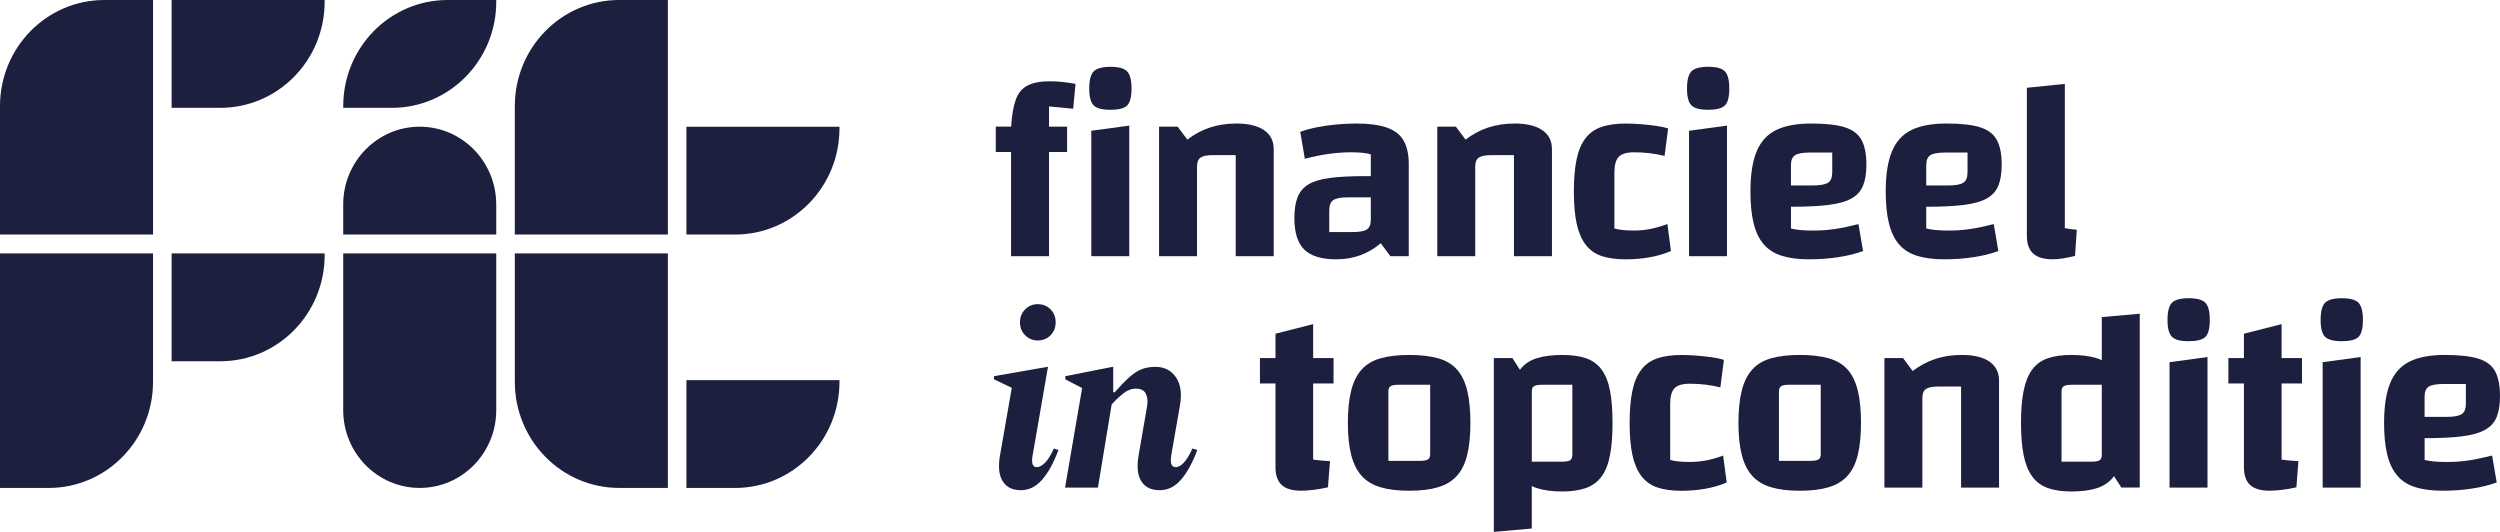 <svg width="188" height="40" viewBox="0 0 188 40" fill="none" xmlns="http://www.w3.org/2000/svg">
<g id="FIT_logo_wide" clip-path="url(#clip0_3_153)">
<g id="Layer_1-2">
<path id="Vector" d="M0 7.979V17.636H11.51V0H7.849C3.514 0 0 3.573 0 7.979Z" fill="#1C1F3E"/>
<path id="Vector_2" d="M0 19.056V36.694H3.662C7.996 36.694 11.508 33.12 11.508 28.715V19.058H0V19.056Z" fill="#1C1F3E"/>
<path id="Vector_3" d="M24.414 19.056V19.186C24.414 23.594 20.9 27.166 16.567 27.166H12.905V19.056H24.415H24.414Z" fill="#1C1F3E"/>
<path id="Vector_4" d="M24.414 0V0.13C24.414 4.538 20.9 8.109 16.567 8.109H12.905V0H24.415H24.414Z" fill="#1C1F3E"/>
<path id="Vector_5" d="M37.319 0V0.13C37.319 4.538 33.805 8.109 29.472 8.109H25.811V7.979C25.811 3.572 29.325 0 33.657 0H37.319Z" fill="#1C1F3E"/>
<path id="Vector_6" d="M37.319 15.38V17.638H25.809V15.38C25.809 12.148 28.385 9.528 31.563 9.528C34.74 9.528 37.317 12.148 37.317 15.38H37.319Z" fill="#1C1F3E"/>
<path id="Vector_7" d="M25.809 19.056V30.841C25.809 34.072 28.386 36.692 31.564 36.692C34.741 36.692 37.318 34.072 37.318 30.841V19.056H25.808H25.809Z" fill="#1C1F3E"/>
<path id="Vector_8" d="M38.715 19.056V28.713C38.715 33.12 42.228 36.692 46.561 36.692H50.223V19.055H38.713L38.715 19.056Z" fill="#1C1F3E"/>
<path id="Vector_9" d="M38.714 7.979V17.636H50.224V0H46.562C42.226 0 38.714 3.573 38.714 7.979Z" fill="#1C1F3E"/>
<path id="Vector_10" d="M63.128 9.528V9.658C63.128 14.066 59.614 17.638 55.281 17.638H51.619V9.528H63.129H63.128Z" fill="#1C1F3E"/>
<path id="Vector_11" d="M63.128 28.584V28.715C63.128 33.122 59.614 36.694 55.281 36.694H51.619V28.584H63.129H63.128Z" fill="#1C1F3E"/>
<path id="Vector_12" d="M83.502 8.256C84.128 8.256 84.55 8.146 84.766 7.926C84.983 7.706 85.091 7.283 85.091 6.659C85.091 6.035 84.98 5.591 84.756 5.364C84.533 5.137 84.121 5.024 83.52 5.024C82.92 5.024 82.47 5.137 82.247 5.364C82.024 5.591 81.912 6.023 81.912 6.659C81.912 7.295 82.024 7.706 82.247 7.926C82.47 8.146 82.889 8.256 83.502 8.256Z" fill="#1C1F3E"/>
<path id="Vector_13" d="M82.066 19.265H84.921V9.445L82.066 9.834V19.265Z" fill="#1C1F3E"/>
<path id="Vector_14" d="M76.032 19.265H78.886V11.432H80.246V9.523H78.886V8.003L80.706 8.178L80.878 6.307C80.52 6.242 80.182 6.194 79.862 6.16C79.542 6.128 79.237 6.112 78.943 6.112C78.254 6.112 77.701 6.215 77.286 6.424C76.87 6.631 76.57 6.988 76.386 7.495C76.206 7.989 76.089 8.667 76.037 9.521H74.883V11.431H76.032V19.263V19.265Z" fill="#1C1F3E"/>
<path id="Vector_15" d="M95.784 19.265V11.219C95.784 10.596 95.541 10.117 95.056 9.787C94.57 9.456 93.88 9.289 92.986 9.289C92.257 9.289 91.591 9.39 90.984 9.592C90.376 9.793 89.812 10.095 89.288 10.498L88.559 9.523H87.161V19.265H90.015V12.524C90.015 12.198 90.104 11.975 90.283 11.851C90.462 11.728 90.775 11.666 91.222 11.666H92.927V19.265H95.781H95.784Z" fill="#1C1F3E"/>
<path id="Vector_16" d="M103.831 18.29L104.558 19.265H105.939V12.349C105.939 11.608 105.807 11.014 105.547 10.566C105.286 10.117 104.864 9.793 104.283 9.592C103.702 9.39 102.939 9.289 101.993 9.289C101.507 9.289 101.017 9.313 100.518 9.358C100.019 9.403 99.538 9.471 99.072 9.563C98.606 9.653 98.174 9.77 97.778 9.914L98.123 11.94C98.761 11.771 99.372 11.648 99.953 11.569C100.534 11.491 101.094 11.452 101.629 11.452C102.267 11.452 102.753 11.504 103.085 11.608V13.245H102.663C101.589 13.245 100.705 13.29 100.009 13.382C99.313 13.473 98.773 13.635 98.391 13.869C98.008 14.103 97.736 14.425 97.576 14.834C97.417 15.243 97.337 15.767 97.337 16.403C97.337 17.494 97.586 18.284 98.084 18.769C98.583 19.256 99.38 19.5 100.478 19.5C101.13 19.5 101.734 19.4 102.289 19.198C102.843 18.996 103.359 18.694 103.831 18.292V18.29ZM99.961 17.452V15.815C99.961 15.438 100.063 15.182 100.268 15.046C100.472 14.909 100.849 14.84 101.399 14.84H103.085V16.516C103.085 16.88 102.985 17.127 102.788 17.257C102.589 17.387 102.216 17.452 101.667 17.452H99.961Z" fill="#1C1F3E"/>
<path id="Vector_17" d="M113.853 19.265H116.707V11.219C116.707 10.596 116.464 10.117 115.978 9.787C115.493 9.456 114.803 9.289 113.909 9.289C113.18 9.289 112.514 9.39 111.906 9.592C111.299 9.793 110.735 10.095 110.211 10.498L109.482 9.523H108.084V19.265H110.938V12.524C110.938 12.198 111.027 11.975 111.206 11.851C111.385 11.728 111.698 11.666 112.144 11.666H113.85V19.265H113.853Z" fill="#1C1F3E"/>
<path id="Vector_18" d="M125.655 18.874L125.388 16.848C124.928 17.017 124.5 17.14 124.105 17.219C123.709 17.297 123.3 17.335 122.878 17.335C122.227 17.335 121.736 17.284 121.403 17.18V12.991C121.403 12.42 121.511 12.02 121.728 11.793C121.945 11.566 122.327 11.452 122.877 11.452C123.286 11.452 123.678 11.476 124.055 11.521C124.431 11.566 124.805 11.634 125.176 11.726L125.444 9.662C125.214 9.583 124.917 9.518 124.553 9.466C124.188 9.415 123.806 9.373 123.402 9.34C123 9.308 122.619 9.291 122.261 9.291C121.534 9.291 120.924 9.376 120.431 9.545C119.941 9.713 119.54 9.995 119.233 10.393C118.926 10.788 118.703 11.316 118.564 11.972C118.422 12.627 118.354 13.437 118.354 14.396C118.354 15.356 118.424 16.164 118.564 16.813C118.705 17.462 118.928 17.988 119.233 18.392C119.54 18.794 119.939 19.081 120.431 19.25C120.924 19.418 121.533 19.503 122.261 19.503C122.875 19.503 123.471 19.452 124.054 19.348C124.636 19.245 125.168 19.088 125.654 18.881L125.655 18.874Z" fill="#1C1F3E"/>
<path id="Vector_19" d="M127.016 19.265H129.87V9.445L127.016 9.834V19.265Z" fill="#1C1F3E"/>
<path id="Vector_20" d="M128.472 5.022C127.846 5.022 127.421 5.135 127.198 5.362C126.975 5.589 126.863 6.022 126.863 6.657C126.863 7.293 126.975 7.704 127.198 7.924C127.421 8.145 127.84 8.255 128.454 8.255C129.067 8.255 129.501 8.145 129.719 7.924C129.936 7.704 130.044 7.282 130.044 6.657C130.044 6.033 129.932 5.589 129.709 5.362C129.486 5.135 129.074 5.022 128.473 5.022H128.472Z" fill="#1C1F3E"/>
<path id="Vector_21" d="M138.702 9.561C138.101 9.38 137.266 9.289 136.192 9.289C135.119 9.289 134.213 9.455 133.548 9.787C132.883 10.117 132.398 10.658 132.092 11.404C131.785 12.152 131.633 13.148 131.633 14.395C131.633 15.343 131.712 16.142 131.872 16.791C132.032 17.441 132.284 17.966 132.629 18.37C132.974 18.773 133.427 19.061 133.99 19.236C134.551 19.412 135.229 19.5 136.02 19.5C136.811 19.5 137.502 19.448 138.204 19.345C138.907 19.241 139.539 19.085 140.102 18.878L139.757 16.852C139.105 17.02 138.515 17.144 137.984 17.222C137.454 17.3 136.921 17.339 136.384 17.339C136 17.339 135.675 17.326 135.408 17.3C135.14 17.275 134.897 17.235 134.681 17.184V15.548C135.83 15.548 136.772 15.503 137.507 15.411C138.241 15.321 138.817 15.158 139.232 14.924C139.647 14.69 139.938 14.368 140.103 13.959C140.269 13.55 140.353 13.028 140.353 12.39C140.353 11.584 140.228 10.958 139.979 10.509C139.729 10.06 139.304 9.747 138.705 9.565L138.702 9.561ZM137.783 12.971C137.783 13.348 137.678 13.604 137.466 13.741C137.254 13.877 136.868 13.946 136.307 13.946H134.679V12.425C134.679 12.048 134.784 11.796 134.996 11.666C135.206 11.536 135.587 11.471 136.136 11.471H137.784V12.971H137.783Z" fill="#1C1F3E"/>
<path id="Vector_22" d="M148.876 9.561C148.275 9.38 147.439 9.289 146.366 9.289C145.293 9.289 144.387 9.455 143.722 9.787C143.057 10.117 142.571 10.658 142.266 11.404C141.959 12.152 141.807 13.148 141.807 14.395C141.807 15.343 141.885 16.142 142.046 16.791C142.205 17.441 142.458 17.966 142.803 18.37C143.148 18.773 143.601 19.061 144.163 19.236C144.725 19.412 145.403 19.5 146.194 19.5C146.985 19.5 147.676 19.448 148.378 19.345C149.081 19.241 149.713 19.085 150.276 18.878L149.931 16.852C149.279 17.02 148.688 17.144 148.158 17.222C147.628 17.3 147.095 17.339 146.558 17.339C146.174 17.339 145.849 17.326 145.582 17.3C145.314 17.275 145.071 17.235 144.854 17.184V15.548C146.003 15.548 146.945 15.503 147.681 15.411C148.416 15.319 148.99 15.158 149.406 14.924C149.821 14.69 150.111 14.368 150.277 13.959C150.443 13.55 150.527 13.028 150.527 12.39C150.527 11.584 150.402 10.958 150.152 10.509C149.903 10.06 149.478 9.747 148.879 9.565L148.876 9.561ZM147.956 12.971C147.956 13.348 147.851 13.604 147.64 13.741C147.43 13.877 147.042 13.946 146.481 13.946H144.853V12.425C144.853 12.048 144.958 11.796 145.17 11.666C145.38 11.536 145.76 11.471 146.31 11.471H147.958V12.971H147.956Z" fill="#1C1F3E"/>
<path id="Vector_23" d="M154.356 19.498C154.612 19.498 154.876 19.475 155.15 19.43C155.424 19.385 155.721 19.323 156.042 19.245L156.176 17.277C156.035 17.264 155.889 17.247 155.735 17.229C155.58 17.21 155.428 17.187 155.275 17.16V6.309L152.421 6.601V17.726C152.421 18.337 152.58 18.784 152.9 19.07C153.22 19.355 153.704 19.498 154.356 19.498Z" fill="#1C1F3E"/>
<path id="Vector_24" d="M77.093 23.264C76.832 23.524 76.701 23.848 76.701 24.238C76.701 24.629 76.832 24.953 77.093 25.213C77.356 25.473 77.671 25.602 78.042 25.602C78.413 25.602 78.745 25.472 79.001 25.213C79.257 24.953 79.385 24.629 79.385 24.238C79.385 23.848 79.257 23.524 79.001 23.264C78.745 23.003 78.426 22.873 78.042 22.873C77.658 22.873 77.356 23.003 77.093 23.264Z" fill="#1C1F3E"/>
<path id="Vector_25" d="M78.578 34.806C78.362 35.02 78.157 35.128 77.966 35.128C77.646 35.128 77.544 34.823 77.659 34.212L78.808 27.588H78.751L74.746 28.289V28.523L76.087 29.165L75.206 34.212C75.053 35.07 75.115 35.726 75.398 36.18C75.678 36.635 76.131 36.862 76.758 36.862C77.385 36.862 77.909 36.599 78.368 36.073C78.828 35.547 79.237 34.803 79.594 33.842L79.25 33.725C79.02 34.232 78.797 34.591 78.578 34.806Z" fill="#1C1F3E"/>
<path id="Vector_26" d="M89.012 34.806C88.802 35.02 88.6 35.128 88.408 35.128C88.088 35.128 87.98 34.823 88.083 34.212L88.735 30.472C88.887 29.589 88.786 28.888 88.428 28.367C88.07 27.848 87.559 27.588 86.895 27.588C86.486 27.588 86.132 27.65 85.831 27.773C85.531 27.897 85.224 28.099 84.912 28.377C84.599 28.656 84.238 29.03 83.829 29.497H83.714V27.588H83.657L80.112 28.289V28.523L81.375 29.185L80.092 36.667H82.564L83.597 30.413C83.854 30.128 84.138 29.858 84.449 29.606C84.763 29.352 85.078 29.225 85.398 29.225C85.793 29.225 86.053 29.359 86.174 29.624C86.296 29.891 86.325 30.198 86.261 30.549L85.629 34.212C85.477 35.07 85.539 35.726 85.821 36.18C86.102 36.635 86.562 36.862 87.2 36.862C87.839 36.862 88.351 36.599 88.81 36.073C89.27 35.547 89.678 34.803 90.036 33.842L89.672 33.725C89.442 34.232 89.222 34.591 89.01 34.806H89.012Z" fill="#1C1F3E"/>
<path id="Vector_27" d="M98.753 24.373L95.917 25.095V26.925H94.748V28.835H95.917V35.128C95.917 35.739 96.073 36.186 96.386 36.472C96.7 36.757 97.18 36.901 97.832 36.901C98.1 36.901 98.403 36.881 98.741 36.842C99.079 36.804 99.454 36.739 99.862 36.647L100.015 34.679C99.759 34.666 99.536 34.649 99.344 34.631C99.152 34.613 98.955 34.589 98.749 34.562V28.835H100.282V26.925H98.749V24.373H98.753Z" fill="#1C1F3E"/>
<path id="Vector_28" d="M109.569 27.793C109.218 27.398 108.745 27.114 108.151 26.945C107.557 26.777 106.831 26.692 105.976 26.692C105.121 26.692 104.399 26.777 103.811 26.945C103.224 27.114 102.751 27.396 102.393 27.793C102.036 28.189 101.775 28.716 101.609 29.372C101.443 30.028 101.359 30.837 101.359 31.797C101.359 32.757 101.443 33.548 101.609 34.204C101.775 34.86 102.037 35.385 102.393 35.782C102.751 36.178 103.224 36.465 103.811 36.64C104.399 36.816 105.121 36.904 105.976 36.904C106.831 36.904 107.553 36.816 108.141 36.64C108.729 36.465 109.201 36.18 109.559 35.782C109.917 35.387 110.175 34.86 110.335 34.204C110.495 33.548 110.575 32.745 110.575 31.797C110.575 30.849 110.495 30.028 110.335 29.372C110.176 28.716 109.92 28.19 109.569 27.793ZM107.549 34.154C107.549 34.349 107.491 34.482 107.376 34.553C107.261 34.624 107.038 34.659 106.705 34.659H104.406V29.437C104.406 29.242 104.463 29.11 104.578 29.038C104.693 28.966 104.909 28.931 105.229 28.931H107.549V34.154Z" fill="#1C1F3E"/>
<path id="Vector_29" d="M120.442 27.793C120.148 27.398 119.763 27.114 119.283 26.945C118.804 26.777 118.207 26.692 117.491 26.692C116.738 26.692 116.098 26.773 115.574 26.935C115.051 27.097 114.639 27.374 114.338 27.763C114.325 27.78 114.315 27.8 114.304 27.815L113.734 26.925H112.336V39.998L115.19 39.745V36.552C115.31 36.61 115.438 36.662 115.573 36.706C116.096 36.874 116.735 36.959 117.489 36.959C118.192 36.959 118.786 36.871 119.272 36.696C119.758 36.52 120.147 36.231 120.44 35.829C120.734 35.427 120.944 34.895 121.072 34.232C121.2 33.569 121.263 32.758 121.263 31.797C121.263 30.836 121.199 30.028 121.072 29.372C120.944 28.716 120.734 28.19 120.44 27.793H120.442ZM118.24 34.194C118.24 34.401 118.182 34.541 118.067 34.613C117.952 34.684 117.734 34.719 117.416 34.719H115.193V29.4C115.193 29.218 115.254 29.095 115.376 29.03C115.497 28.965 115.71 28.933 116.017 28.933H118.24V34.194Z" fill="#1C1F3E"/>
<path id="Vector_30" d="M128.299 34.623C127.903 34.701 127.495 34.739 127.073 34.739C126.421 34.739 125.93 34.688 125.597 34.584V30.395C125.597 29.824 125.706 29.424 125.922 29.197C126.139 28.97 126.521 28.856 127.071 28.856C127.48 28.856 127.872 28.88 128.25 28.925C128.625 28.97 129 29.038 129.371 29.13L129.638 27.066C129.408 26.987 129.111 26.922 128.747 26.87C128.383 26.819 128 26.777 127.596 26.743C127.194 26.712 126.813 26.695 126.456 26.695C125.729 26.695 125.118 26.78 124.626 26.949C124.135 27.117 123.734 27.399 123.428 27.797C123.121 28.192 122.897 28.72 122.758 29.375C122.617 30.031 122.548 30.841 122.548 31.8C122.548 32.76 122.618 33.568 122.758 34.217C122.899 34.866 123.122 35.392 123.428 35.796C123.734 36.198 124.133 36.485 124.626 36.654C125.118 36.822 125.727 36.907 126.456 36.907C127.07 36.907 127.665 36.856 128.248 36.752C128.831 36.649 129.362 36.492 129.848 36.285L129.581 34.259C129.121 34.427 128.693 34.551 128.297 34.629L128.299 34.623Z" fill="#1C1F3E"/>
<path id="Vector_31" d="M138.941 27.793C138.59 27.398 138.117 27.114 137.523 26.945C136.929 26.777 136.203 26.692 135.348 26.692C134.493 26.692 133.771 26.777 133.183 26.945C132.596 27.114 132.123 27.396 131.765 27.793C131.408 28.189 131.147 28.716 130.981 29.372C130.815 30.028 130.731 30.837 130.731 31.797C130.731 32.757 130.815 33.548 130.981 34.204C131.147 34.86 131.409 35.385 131.765 35.782C132.123 36.178 132.596 36.465 133.183 36.64C133.771 36.816 134.493 36.904 135.348 36.904C136.203 36.904 136.926 36.816 137.513 36.64C138.101 36.465 138.573 36.18 138.931 35.782C139.289 35.387 139.547 34.86 139.707 34.204C139.867 33.548 139.947 32.745 139.947 31.797C139.947 30.849 139.867 30.028 139.707 29.372C139.548 28.716 139.292 28.19 138.941 27.793ZM136.919 34.154C136.919 34.349 136.862 34.482 136.747 34.553C136.632 34.624 136.409 34.659 136.075 34.659H133.776V29.437C133.776 29.242 133.833 29.11 133.948 29.038C134.063 28.966 134.28 28.931 134.6 28.931H136.919V34.154Z" fill="#1C1F3E"/>
<path id="Vector_32" d="M149.602 27.189C149.117 26.859 148.427 26.692 147.533 26.692C146.804 26.692 146.138 26.792 145.531 26.994C144.923 27.196 144.359 27.498 143.835 27.9L143.106 26.925H141.708V36.667H144.562V29.926C144.562 29.601 144.651 29.377 144.83 29.254C145.009 29.13 145.322 29.068 145.768 29.068H147.474V36.667H150.328V28.621C150.328 27.998 150.085 27.52 149.599 27.189H149.602Z" fill="#1C1F3E"/>
<path id="Vector_33" d="M158.054 27.087C157.942 27.034 157.824 26.985 157.699 26.945C157.182 26.777 156.534 26.692 155.754 26.692C155.052 26.692 154.461 26.777 153.982 26.945C153.503 27.114 153.115 27.396 152.821 27.793C152.528 28.189 152.314 28.716 152.18 29.372C152.045 30.028 151.979 30.837 151.979 31.797C151.979 32.757 152.047 33.586 152.18 34.242C152.314 34.898 152.528 35.427 152.821 35.829C153.115 36.231 153.503 36.52 153.982 36.696C154.461 36.871 155.052 36.959 155.754 36.959C156.534 36.959 157.182 36.874 157.699 36.706C158.216 36.537 158.625 36.257 158.925 35.868C158.942 35.848 158.953 35.823 158.97 35.801L159.529 36.665H160.91V23.592L158.055 23.846V27.086L158.054 27.087ZM157.248 34.719H155.026V29.439C155.026 29.244 155.083 29.112 155.198 29.04C155.313 28.968 155.53 28.933 155.85 28.933H158.054V34.194C158.054 34.401 158 34.541 157.891 34.613C157.783 34.684 157.568 34.719 157.25 34.719H157.248Z" fill="#1C1F3E"/>
<path id="Vector_34" d="M163.149 36.667H166.004V26.849L163.149 27.237V36.667Z" fill="#1C1F3E"/>
<path id="Vector_35" d="M164.606 22.426C163.98 22.426 163.555 22.539 163.332 22.766C163.109 22.993 162.997 23.425 162.997 24.061C162.997 24.697 163.109 25.108 163.332 25.328C163.555 25.549 163.974 25.659 164.587 25.659C165.201 25.659 165.635 25.549 165.853 25.328C166.07 25.108 166.178 24.686 166.178 24.061C166.178 23.437 166.066 22.993 165.843 22.766C165.62 22.539 165.208 22.426 164.607 22.426H164.606Z" fill="#1C1F3E"/>
<path id="Vector_36" d="M171.579 24.373L168.743 25.095V26.925H167.574V28.835H168.743V35.128C168.743 35.739 168.899 36.186 169.212 36.472C169.526 36.757 170.007 36.901 170.658 36.901C170.926 36.901 171.229 36.881 171.567 36.842C171.906 36.804 172.28 36.739 172.688 36.647L172.841 34.679C172.585 34.666 172.362 34.649 172.17 34.631C171.978 34.613 171.781 34.589 171.576 34.562V28.835H173.109V26.925H171.576V24.373H171.579Z" fill="#1C1F3E"/>
<path id="Vector_37" d="M176.12 22.426C175.495 22.426 175.07 22.539 174.847 22.766C174.623 22.993 174.512 23.425 174.512 24.061C174.512 24.697 174.623 25.108 174.847 25.328C175.07 25.549 175.488 25.659 176.102 25.659C176.716 25.659 177.149 25.549 177.368 25.328C177.584 25.108 177.692 24.686 177.692 24.061C177.692 23.437 177.581 22.993 177.358 22.766C177.134 22.539 176.722 22.426 176.122 22.426H176.12Z" fill="#1C1F3E"/>
<path id="Vector_38" d="M174.665 36.667H177.519V26.849L174.665 27.237V36.667Z" fill="#1C1F3E"/>
<path id="Vector_39" d="M185.154 32.81C185.888 32.72 186.464 32.556 186.879 32.323C187.294 32.089 187.585 31.767 187.75 31.358C187.916 30.949 188 30.427 188 29.789C188 28.983 187.875 28.357 187.626 27.908C187.376 27.459 186.951 27.146 186.352 26.964C185.751 26.782 184.916 26.692 183.843 26.692C182.769 26.692 181.863 26.857 181.199 27.189C180.534 27.52 180.048 28.06 179.743 28.806C179.436 29.554 179.283 30.55 179.283 31.797C179.283 32.745 179.362 33.544 179.523 34.194C179.682 34.843 179.935 35.369 180.279 35.773C180.624 36.175 181.077 36.464 181.64 36.639C182.201 36.814 182.879 36.902 183.67 36.902C184.461 36.902 185.152 36.851 185.855 36.747C186.557 36.644 187.189 36.487 187.752 36.28L187.407 34.254C186.756 34.422 186.165 34.546 185.635 34.624C185.105 34.703 184.571 34.741 184.035 34.741C183.651 34.741 183.326 34.728 183.058 34.703C182.791 34.678 182.548 34.638 182.331 34.586V32.95C183.48 32.95 184.422 32.905 185.157 32.813L185.154 32.81ZM182.645 29.07C182.855 28.94 183.235 28.875 183.785 28.875H185.433V30.375C185.433 30.752 185.328 31.008 185.116 31.145C184.906 31.281 184.519 31.35 183.958 31.35H182.329V29.829C182.329 29.452 182.434 29.2 182.646 29.07H182.645Z" fill="#1C1F3E"/>
</g>
</g>
<defs>
<clipPath id="clip0_3_153">
<rect width="188" height="40" fill="white"/>
</clipPath>
</defs>
</svg>
